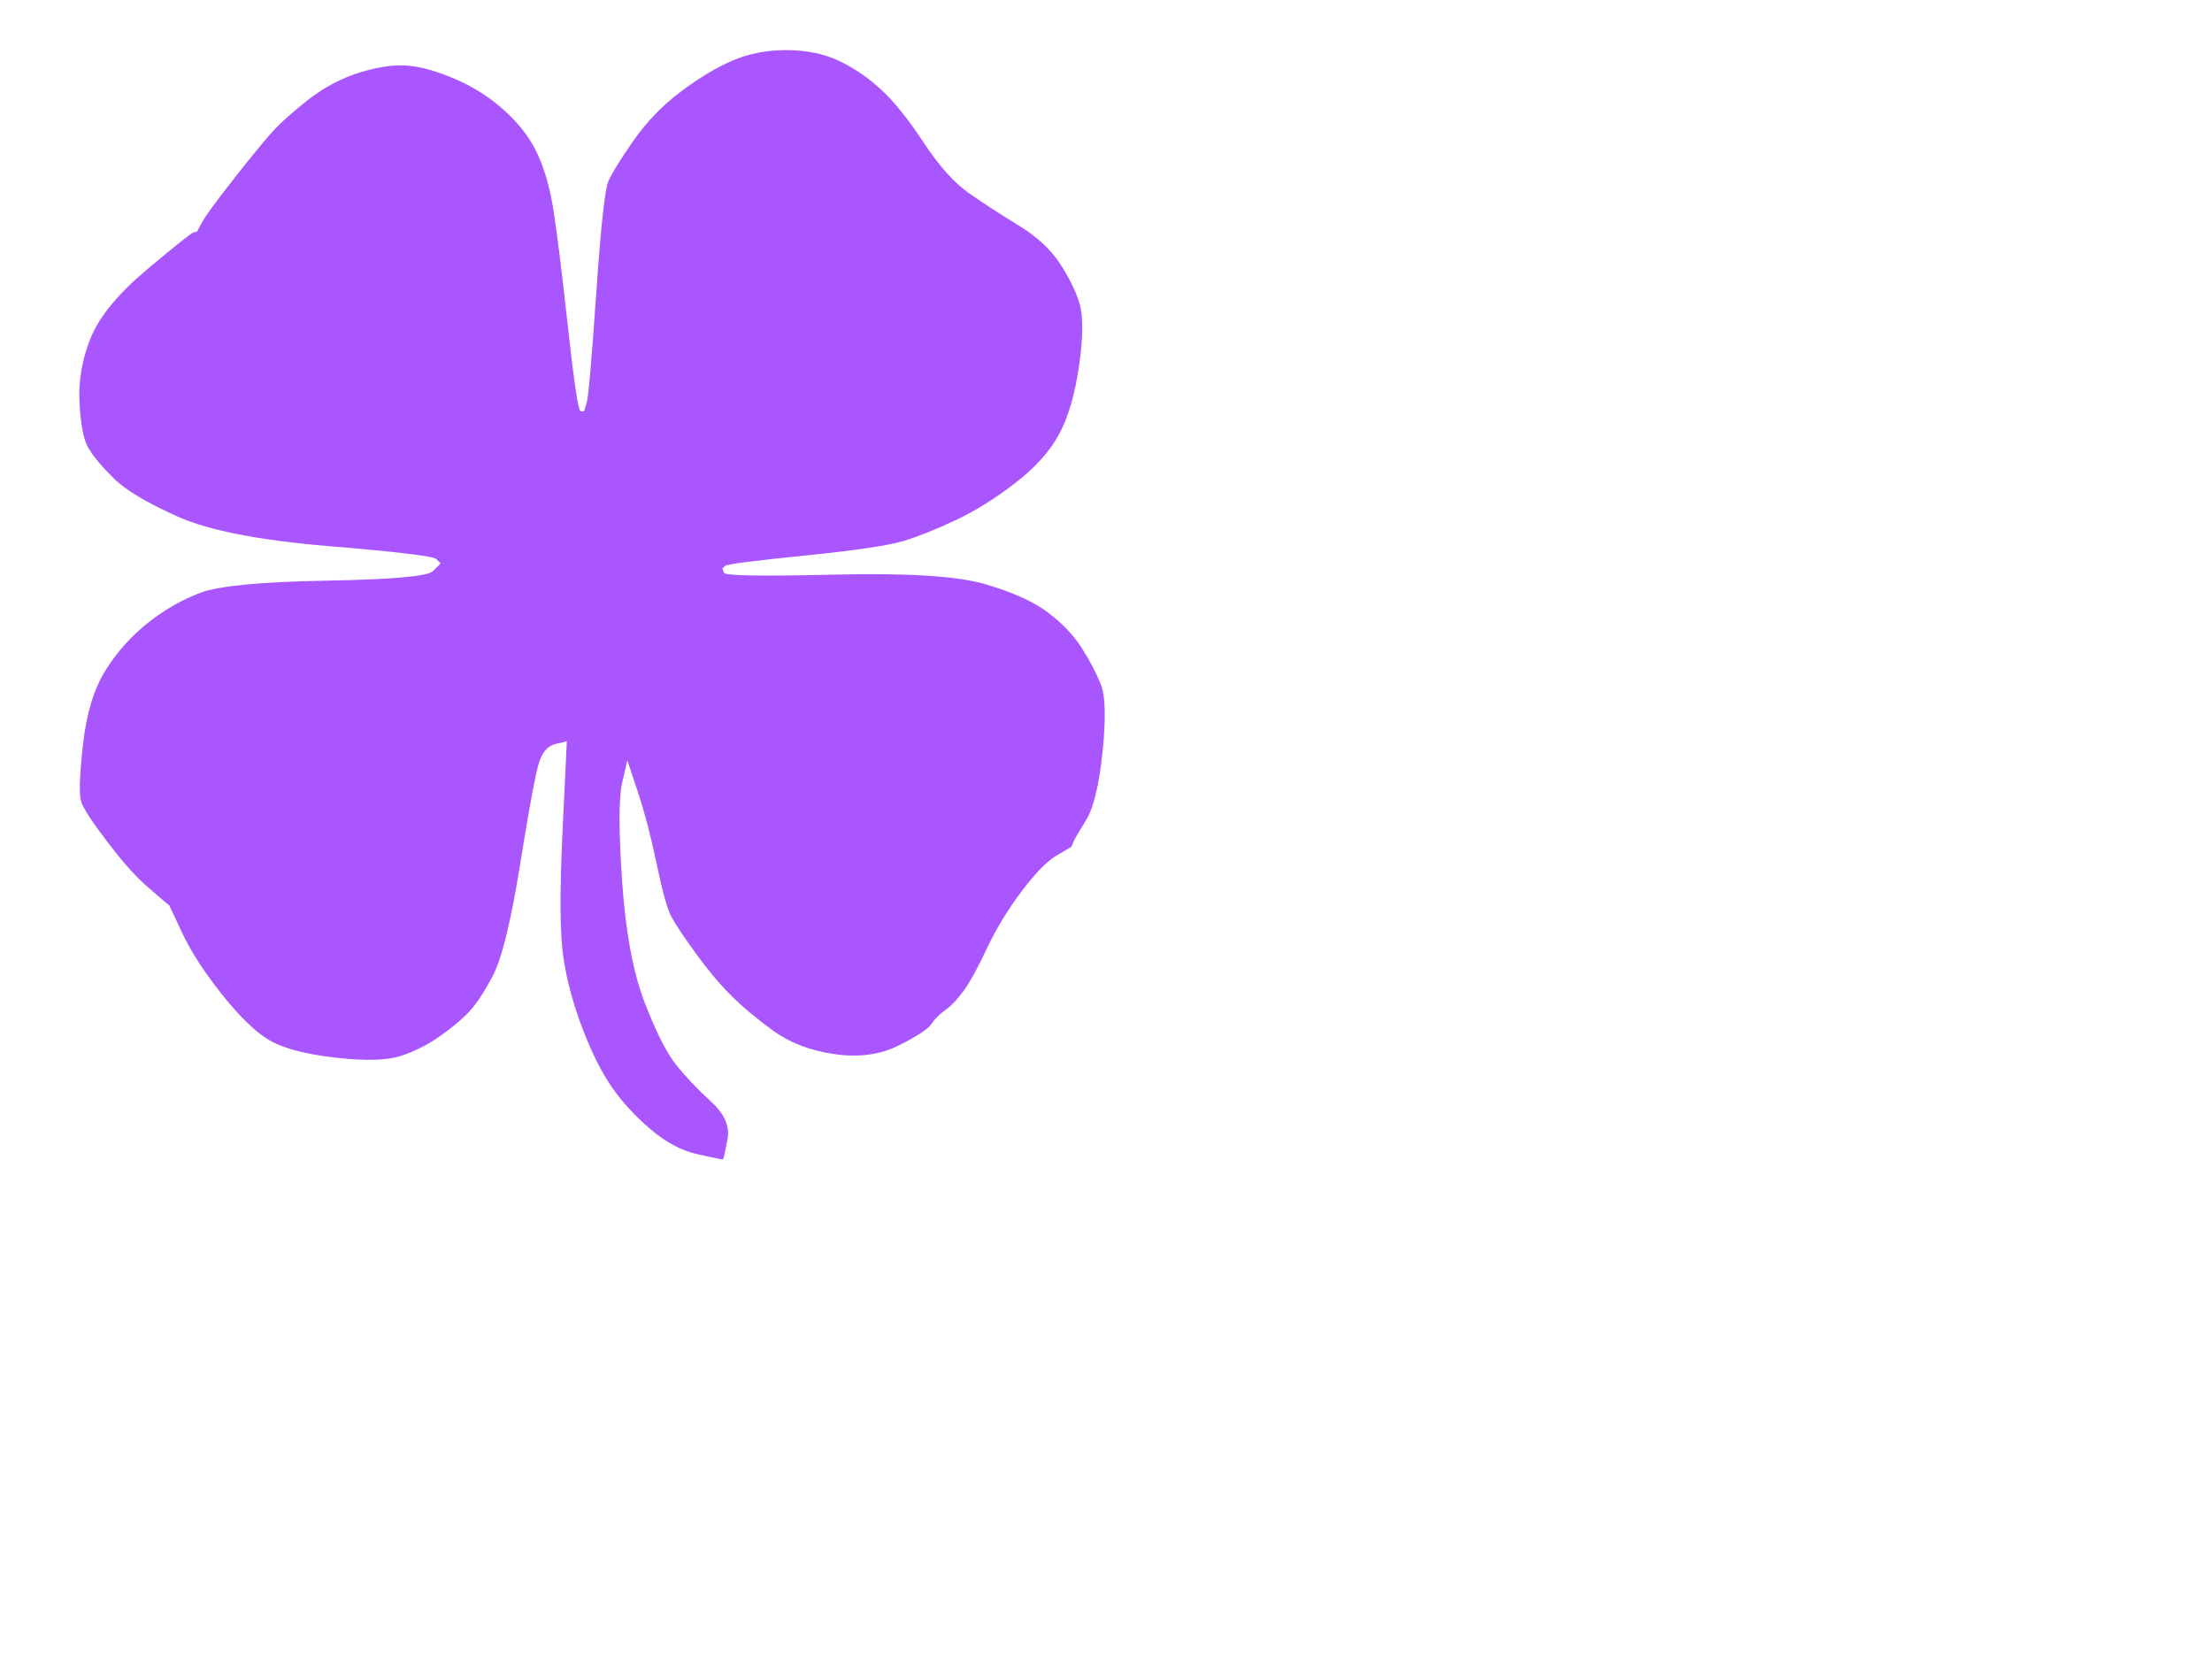 <?xml version="1.0"?><svg width="640" height="480" xmlns="http://www.w3.org/2000/svg">
 <title>4 Leaf Clover</title>
 <g>
  <title>Layer 1</title>
  <path d="m227.5,14.5q8.5,0 15,3q6.5,3 12.25,8.25q5.75,5.25 12.5,15.5q6.75,10.25 13.25,14.75q6.5,4.5 14.25,9.25q7.75,4.75 11.75,10.75q4,6 5.75,11.5q1.75,5.5 0,18q-1.75,12.5 -5.75,20q-4,7.5 -12.75,14.25q-8.75,6.75 -17.25,10.75q-8.5,4 -15,6q-6.5,2 -28.75,4.25q-22.25,2.25 -23,3l-0.75,0.75l0.5,1.25q0.5,1.25 32,0.5q31.5,-0.75 43.5,2.75q12,3.5 18.25,8.25q6.25,4.75 9.75,10.25q3.5,5.5 5.5,10.5q2,5 0.5,19.5q-1.5,14.5 -4.75,19.75q-3.25,5.25 -3.75,6.5l-0.5,1.25l-4.25,2.5q-4.25,2.5 -10.25,10.5q-6,8 -10,16.5q-4,8.5 -6.75,12.25q-2.75,3.75 -5.25,5.5q-2.5,1.75 -4,4q-1.5,2.25 -9.5,6.25q-8,4 -18.5,2.5q-10.5,-1.5 -17.75,-6.75q-7.25,-5.25 -12.25,-10.25q-5,-5 -10.25,-12.25q-5.25,-7.25 -7,-10.5q-1.75,-3.25 -4.25,-15.25q-2.5,-12 -5.5,-21l-3,-9l-1.5,6.5q-1.5,6.5 0,28.5q1.5,22 6.5,35q5,13 9.25,18.25q4.25,5.25 10,10.5q5.75,5.25 4.75,10.75q-1,5.5 -1.25,5.75l-0.25,0.25l-7,-1.5q-7,-1.5 -13.75,-7.25q-6.75,-5.75 -11.25,-12.25q-4.5,-6.5 -8.5,-17q-4,-10.5 -5.5,-20.5q-1.5,-10 -0.25,-36.25l1.25,-26.25l-3.25,0.75q-3.25,0.75 -4.75,5.25q-1.5,4.5 -5.5,29.5q-4,25 -8,32.5q-4,7.5 -7.25,10.75q-3.25,3.25 -8.25,6.75q-5,3.5 -11,5.5q-6,2 -19,0.5q-13,-1.5 -19,-5q-6,-3.5 -13.75,-13.25q-7.75,-9.75 -11.5,-17.75l-3.75,-8l-1.5,-1.25q-1.5,-1.25 -5.75,-5q-4.25,-3.75 -10.75,-12.25q-6.5,-8.5 -7.5,-11.5q-1,-3 0.5,-16.5q1.5,-13.5 6.5,-21.5q5,-8 12.25,-13.75q7.25,-5.75 15.25,-8.75q8,-3 36.5,-3.5q28.5,-0.5 30.75,-2.75l2.25,-2.25l-1.25,-1.25q-1.25,-1.25 -31.25,-3.75q-30,-2.5 -43.5,-8.5q-13.5,-6 -18.75,-11.25q-5.25,-5.25 -7.25,-8.75q-2,-3.5 -2.5,-13q-0.5,-9.5 3.25,-18.75q3.75,-9.25 16.25,-19.75q12.5,-10.5 13.5,-10.75l1,-0.25l1.5,-2.75q1.5,-2.75 8.75,-12q7.25,-9.25 11,-13.5q3.75,-4.25 10.75,-9.75q7,-5.5 15,-8q8,-2.5 14,-2q6,0.5 14,4q8,3.5 14.25,9.25q6.25,5.75 9.25,12.25q3,6.5 4.5,15.5q1.5,9 4.25,34q2.75,25 3.75,25l1,0l0.75,-2.5q0.75,-2.5 2.75,-31.5q2,-29 3.5,-32.5q1.5,-3.5 7.25,-11.75q5.75,-8.25 13.75,-14.25q8,-6 15,-9q7,-3 15.5,-3z" stroke-width="0" stroke="#000000" fill-rule="evenodd" fill="#aa56ff" id="path2"/>
 </g>
</svg>